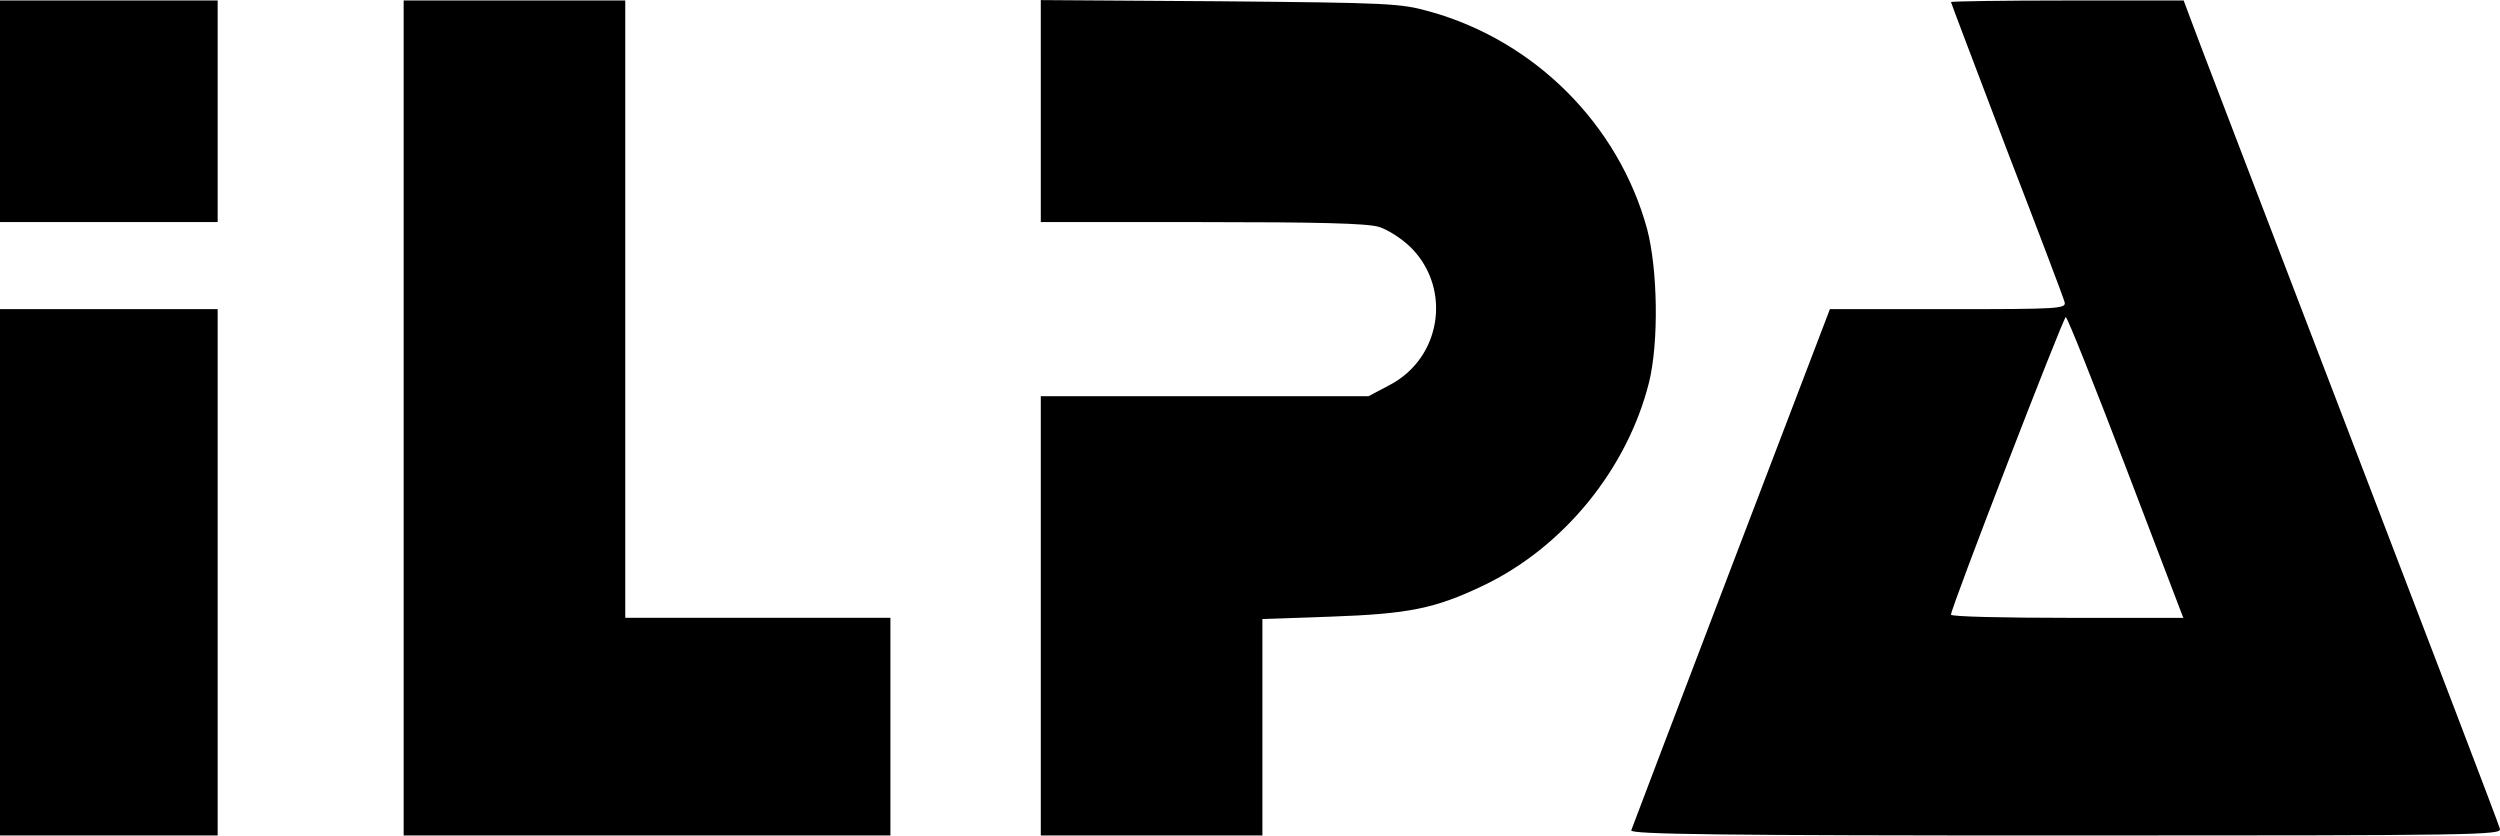 <?xml version="1.0" encoding="UTF-8"?><svg id="Livello_1" xmlns="http://www.w3.org/2000/svg" width="22.29cm" height="7.45cm" viewBox="0 0 631.73 211.1"><path d="M0,28.1v28H55V.1H0V28.1Z"/><path d="M102,105.6v105.5h123v-55h-67V.1h-56V105.6Z"/><path d="M263,28v28.1h40.6c29.3,0,41.8,.3,44.8,1.2,2.3,.7,5.9,3,8.2,5.3,10.3,10.4,7.6,27.9-5.5,34.7l-5.3,2.8h-82.8v111h56v-54.7l17.3-.6c19.6-.7,26.2-2,38.4-7.8,20.4-9.7,36.5-29.5,42-51.4,2.5-10.2,2.2-28.6-.5-38.8-7.2-26.3-28.3-47.5-54.9-54.9-7.4-2.1-10.3-2.2-53-2.6l-45.3-.3V28Z"/><path d="M493,.5c0,.2,6.4,17,14.1,37.3,7.8,20.2,14.4,37.6,14.6,38.5,.5,1.7-1.4,1.8-29.4,1.8h-29.9l-24.9,65.2c-13.7,35.9-25.1,65.9-25.3,66.5-.3,1,22.1,1.3,109.8,1.3,104.5,0,110.2-.1,109.7-1.7-.2-1-17.9-47.2-39.2-102.8S553.3,4.4,552.8,2.8l-1-2.7h-29.4c-16.2,0-29.4,.2-29.4,.4Zm44.2,117.6l14.5,38h-29.3c-16.2,0-29.4-.3-29.4-.8-.1-1.5,28.4-75.2,29-75.2,.4,0,7.2,17.1,15.2,38Z"/><path d="M0,144.6v66.5H55V78.1H0v66.5Z"/></svg>